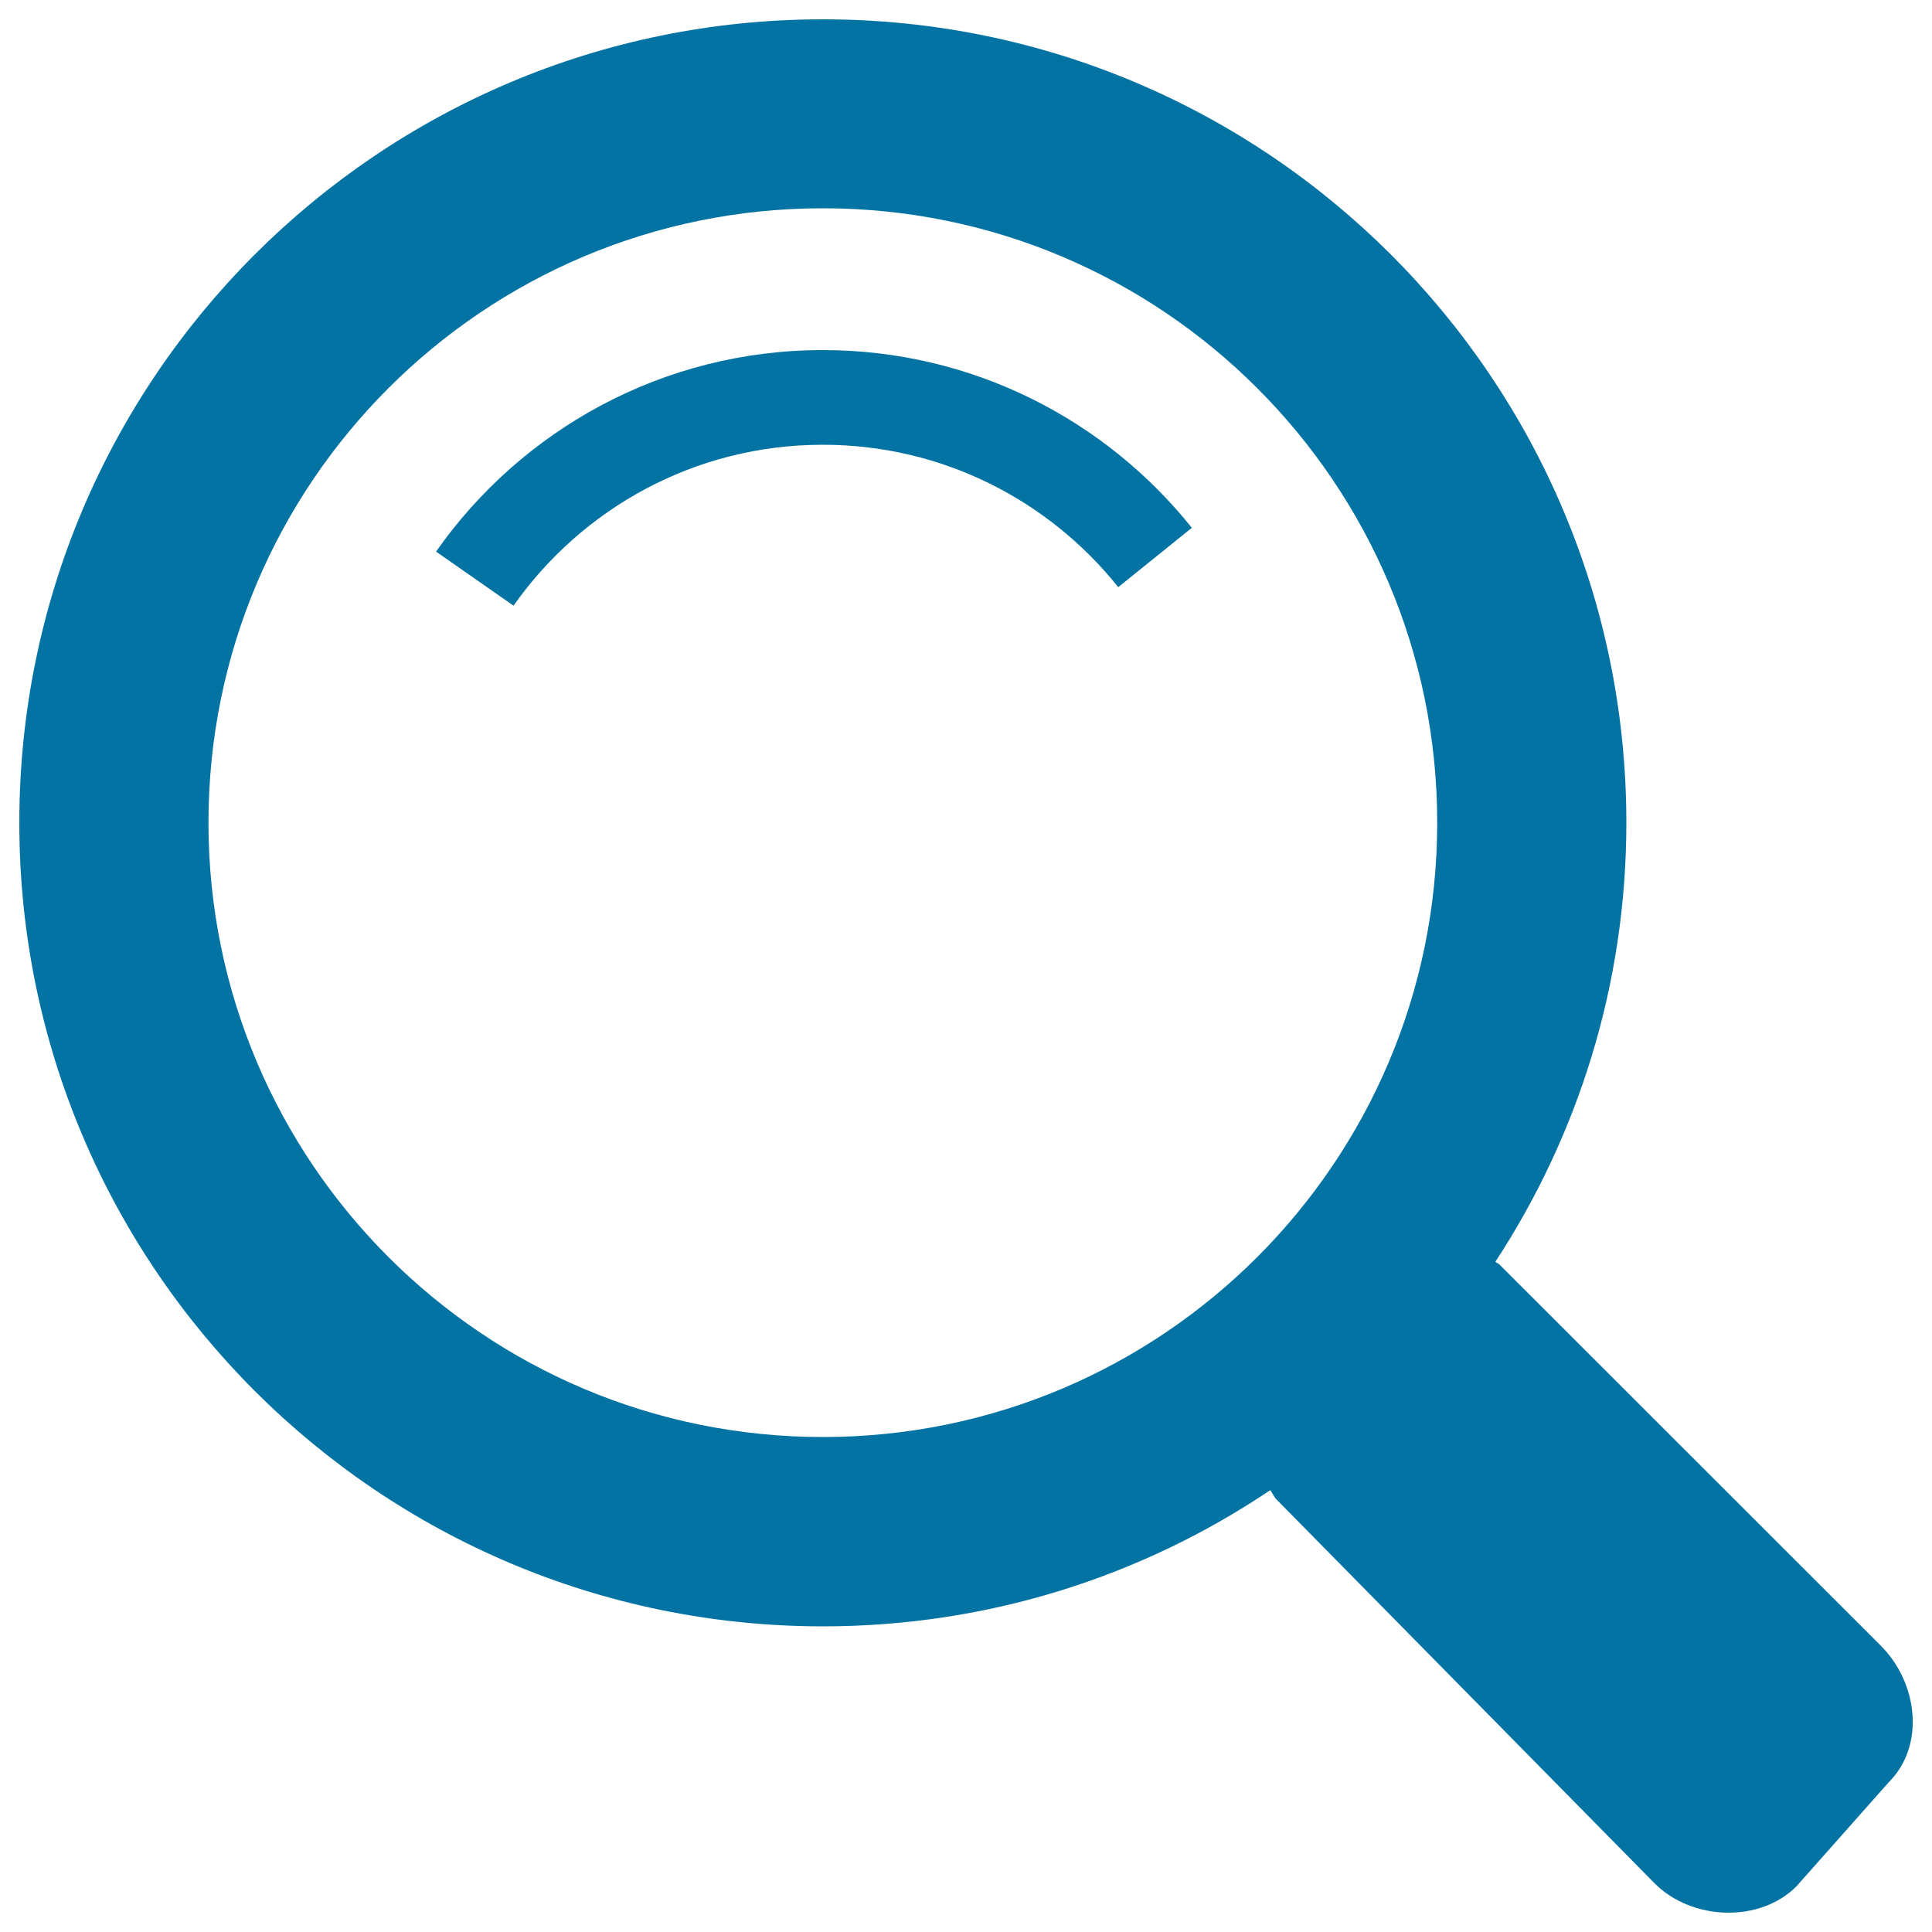 <svg xmlns="http://www.w3.org/2000/svg" viewBox="0 0 1000 1000" style="fill:#0273a2">
<title>Lookup SVG icon</title>
<path d="M973.5,851.8c19.1,19.1,23.2,51.6,4.1,70.7l-47.8,53.9c-19.1,19.1-54.2,17.6-73.3-1.5L660.7,776.1c-1.4-1.4-2-3.2-3.2-4.8c-66.2,44.5-145.8,70.5-231.6,70.5C196.2,841.7,10,655.5,10,425.9C10,196.1,196.2,10,425.9,10c229.7,0,415.9,186.2,415.9,415.9c0,83.9-25.1,161.9-67.8,227.2c0.6,0.6,1.5,0.8,2.1,1.4L973.5,851.8z M425.9,107.8c-175.7,0-318,142.4-318,318c0,175.6,142.4,318,318,318c175.6,0,318-142.4,318-318C743.9,250.2,601.6,107.8,425.9,107.8z M578.8,303.9c-35.9-44.9-91-73.7-152.9-73.7c-66.3,0-124.7,33-160.1,83.3l-40.1-28c44.2-63,117.4-104.3,200.2-104.3c77.3,0,146.2,36,191,92L578.8,303.9z"/>
</svg>